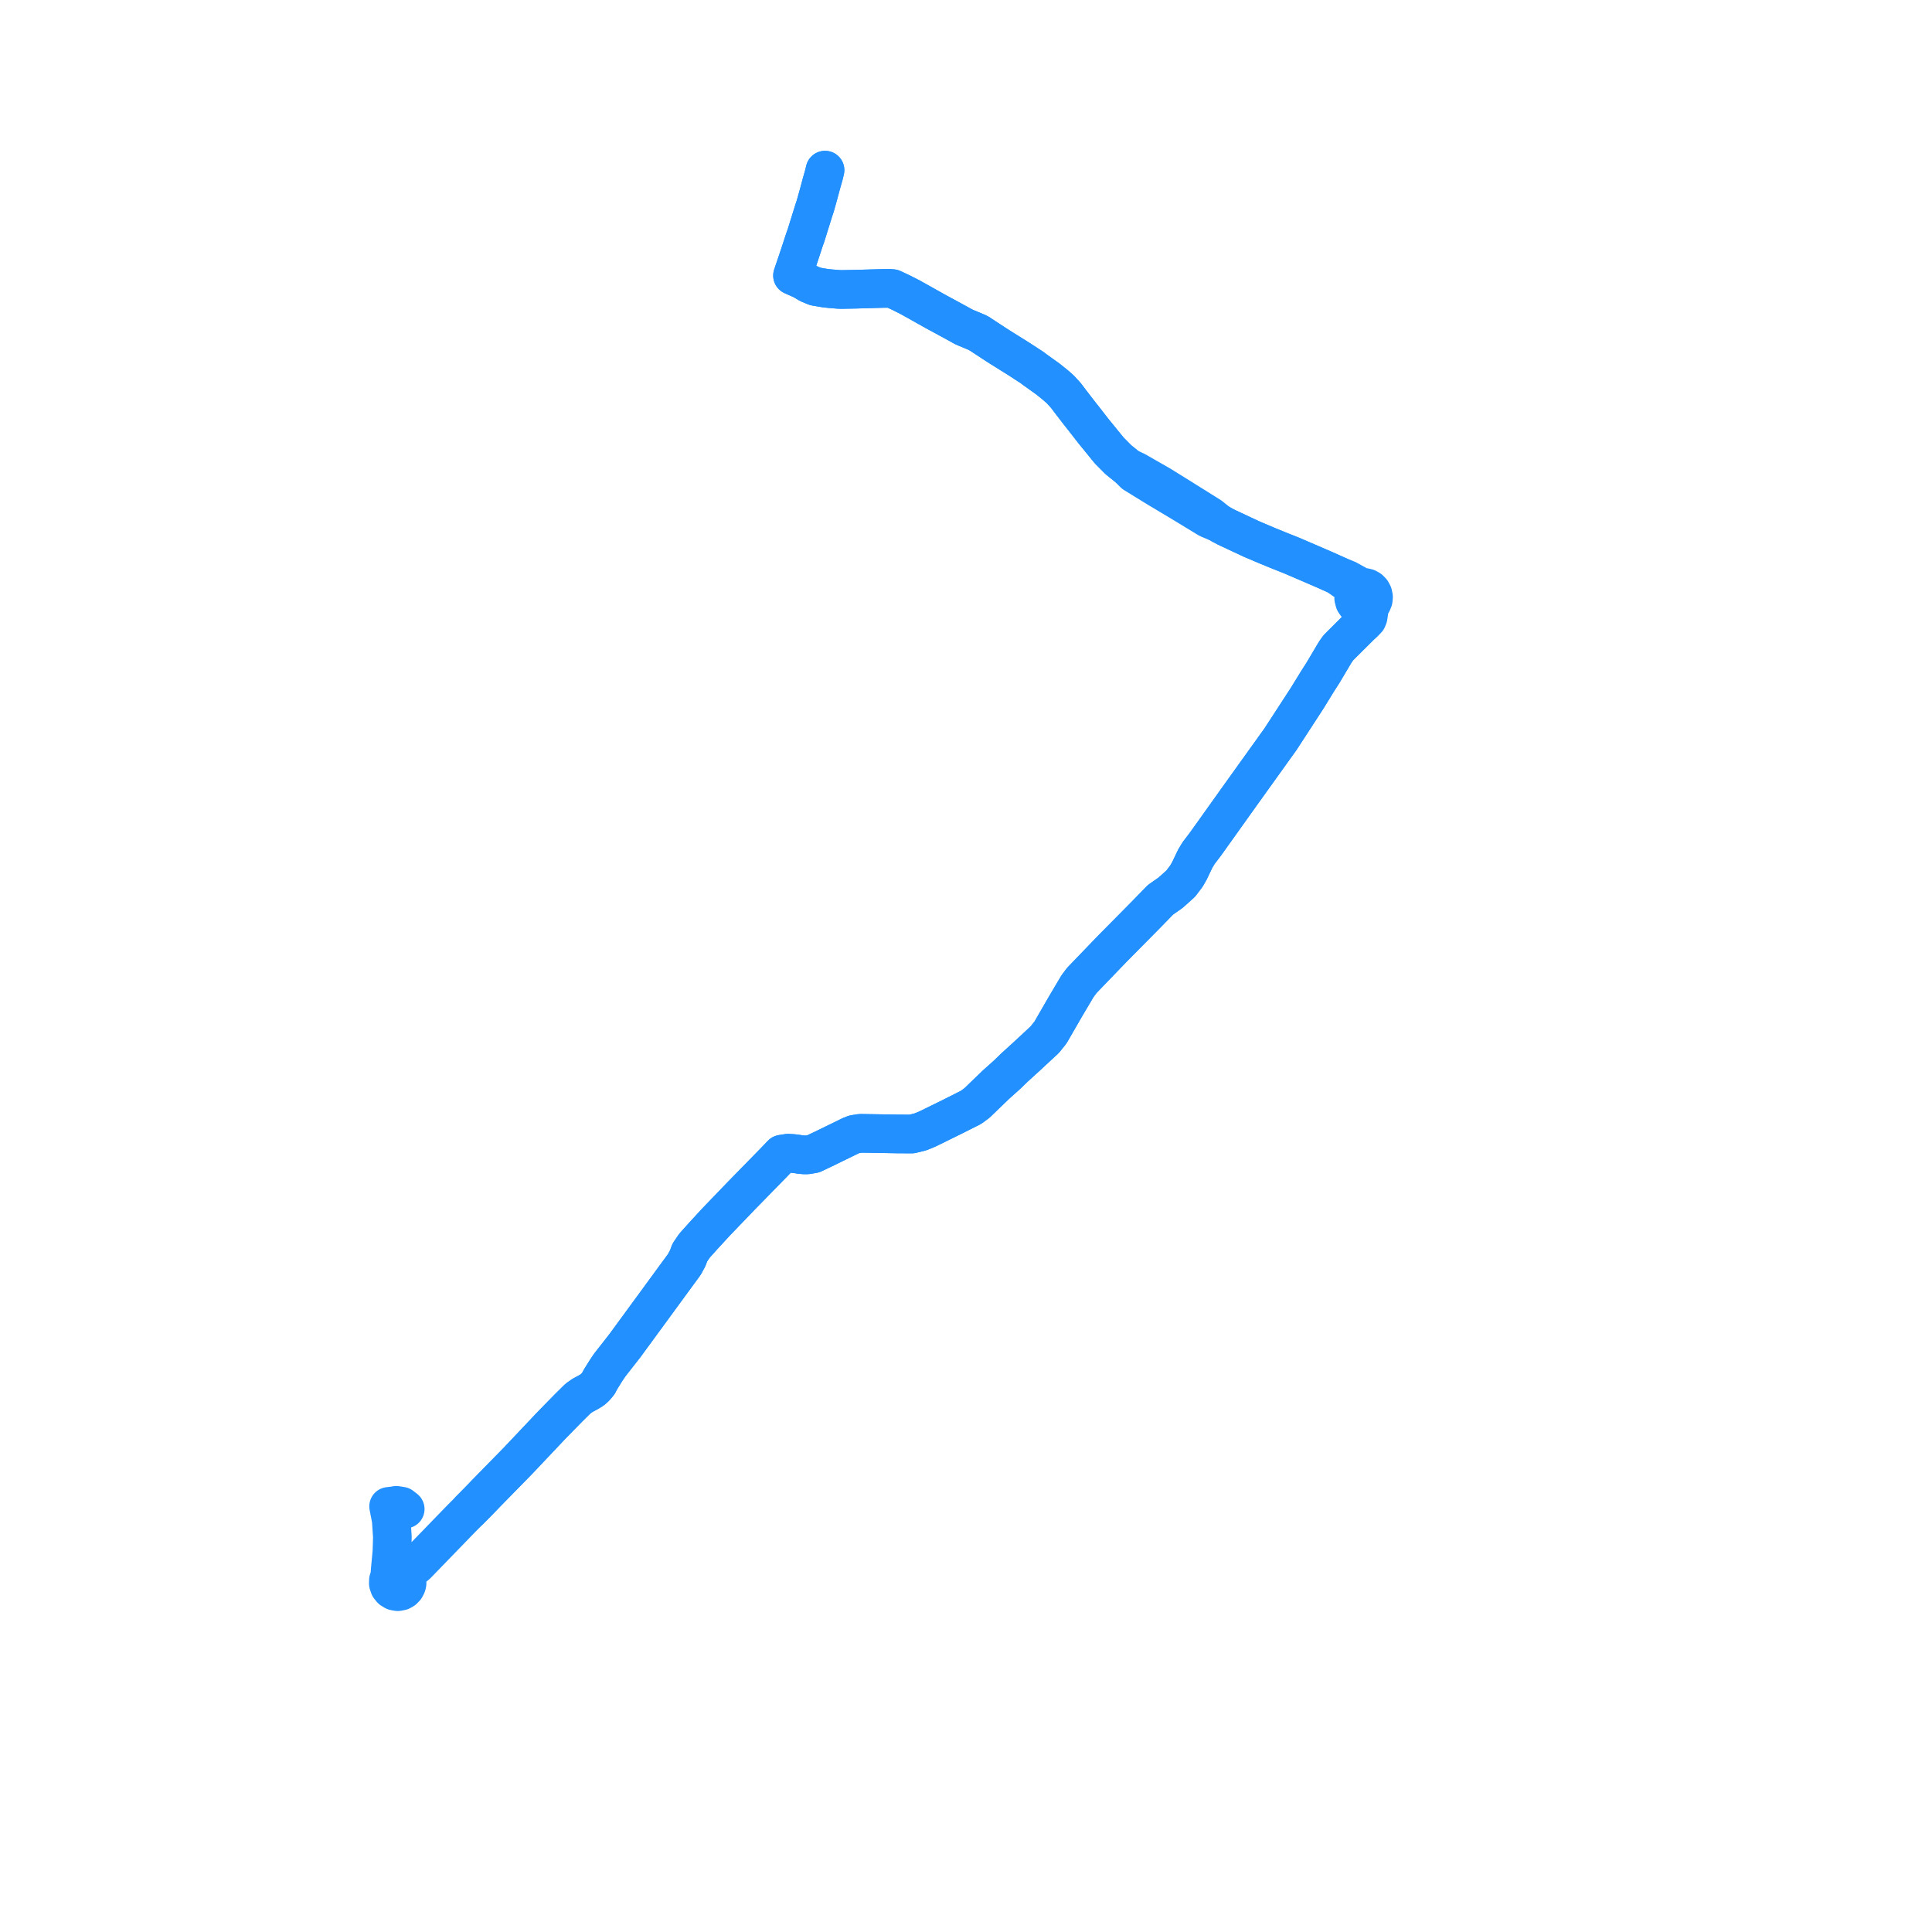     
<svg width="227.1" height="227.1" version="1.1"
     xmlns="http://www.w3.org/2000/svg">

  <title>Plan de ligne</title>
  <desc>Du 1997-01-20 au 9999-01-01</desc>

<path d='M 96.979 20 L 96.85 20.54 L 96.683 21.132 L 96.593 21.447 L 96.556 21.577 L 96.22 22.831 L 95.834 24.206 L 95.67 24.7 L 94.729 27.718 L 94.587 28.101 L 94.098 29.596 L 93.736 30.684 L 93.307 31.946 L 93.158 32.389 L 94.33 32.909 L 95.095 33.366 L 95.838 33.671 L 97.035 33.877 L 97.596 33.934 L 98.547 34.014 L 98.884 34.026 L 99.227 34.02 L 100.551 33.996 L 101.121 33.979 L 101.28 33.975 L 101.425 33.971 L 102.253 33.947 L 103.871 33.902 L 104.589 33.897 L 104.907 33.925 L 105.072 34.003 L 105.388 34.15 L 105.768 34.329 L 105.951 34.414 L 107.001 34.948 L 109.982 36.618 L 112.332 37.895 L 112.71 38.101 L 113.285 38.422 L 113.638 38.573 L 114.22 38.814 L 114.99 39.141 L 117.214 40.597 L 117.851 40.999 L 119.672 42.137 L 119.76 42.192 L 121.294 43.19 L 121.7 43.495 L 123.199 44.568 L 123.938 45.163 L 124.078 45.278 L 124.318 45.488 L 124.336 45.503 L 124.658 45.793 L 125.038 46.208 L 125.304 46.501 L 125.469 46.719 L 125.537 46.81 L 125.842 47.214 L 126.848 48.522 L 127.406 49.226 L 128.172 50.211 L 128.268 50.335 L 128.515 50.653 L 130.378 52.943 L 131.461 54.035 L 132.455 54.838 L 132.585 54.943 L 133.32 55.675 L 135.741 57.166 L 136.067 57.367 L 137.036 57.946 L 137.484 58.213 L 137.843 58.428 L 138.677 58.925 L 139.655 59.52 L 140.885 60.267 L 142.051 60.976 L 143.235 61.471 L 143.616 61.689 L 144.165 61.981 L 147.136 63.371 L 149.012 64.168 L 150.084 64.605 L 150.535 64.788 L 151.785 65.285 L 151.831 65.303 L 155.739 66.987 L 157.158 67.623 L 158.281 68.415 L 158.73 68.751 L 158.957 69.047 L 159.082 69.393 L 159.17 69.882 L 159.122 70.33 L 159.23 70.745 L 159.476 71.093 L 159.827 71.331 L 160.287 71.426 L 160.385 72.17 L 160.377 72.599 L 160.234 72.988 L 159.899 73.569 L 159.227 74.238 L 157.633 75.826 L 157.312 76.146 L 156.953 76.657 L 155.492 79.118 L 154.924 79.999 L 154.194 81.186 L 153.649 82.073 L 153.111 82.9 L 150.523 86.881 L 145.776 93.503 L 141.706 99.208 L 140.885 100.288 L 140.506 100.914 L 139.958 102.059 L 139.81 102.374 L 139.464 102.976 L 138.794 103.86 L 137.9 104.669 L 137.567 104.959 L 136.416 105.762 L 135.954 106.238 L 135.262 106.948 L 134.603 107.624 L 130.747 111.523 L 127.159 115.25 L 126.658 115.923 L 125.69 117.556 L 125.271 118.263 L 123.48 121.367 L 122.777 122.245 L 122.496 122.494 L 120.707 124.158 L 119.551 125.209 L 119.217 125.514 L 118.456 126.257 L 117.741 126.899 L 117.061 127.508 L 115.588 128.928 L 114.863 129.63 L 114.161 130.155 L 112.383 131.05 L 111.975 131.256 L 108.984 132.726 L 108.184 133.051 L 107.178 133.299 L 105.629 133.293 L 103.127 133.25 L 101.133 133.219 L 100.415 133.335 L 99.994 133.5 L 98.95 134.012 L 98.053 134.449 L 97.063 134.931 L 96.843 135.04 L 95.606 135.627 L 94.961 135.739 L 94.665 135.76 L 94.105 135.717 L 93.772 135.66 L 93.192 135.588 L 92.621 135.555 L 91.897 135.67 L 91.024 136.579 L 89.402 138.24 L 87.033 140.664 L 84.156 143.656 L 82.731 145.206 L 81.648 146.409 L 81.229 147.021 L 81.158 147.121 L 81.072 147.264 L 80.841 147.898 L 80.439 148.636 L 79.847 149.445 L 79.756 149.565 L 77.507 152.641 L 76.512 154.002 L 73.469 158.158 L 71.65 160.487 L 71.19 161.176 L 70.602 162.122 L 70.332 162.628 L 69.974 163.056 L 69.722 163.293 L 69.44 163.489 L 68.935 163.778 L 68.477 164.019 L 67.936 164.402 L 67.591 164.742 L 66.89 165.435 L 66.108 166.232 L 65.806 166.54 L 64.712 167.663 L 60.946 171.65 L 57.203 175.473 L 56.188 176.525 L 55.245 177.477' fill='transparent' stroke='#2291ff' stroke-linecap='round' stroke-linejoin='round' stroke-width='4.542'/><path d='M 47.632 177.386 L 47.191 177.043 L 46.581 176.945 L 46.302 176.999 L 45.679 177.071 L 45.87 178.049 L 45.99 178.671 L 46.122 180.683 L 46.07 182.367 L 45.984 183.32 L 45.877 184.447 L 45.807 185.363 L 45.658 185.737 L 45.646 186.141 L 45.774 186.522 L 46.024 186.827 L 46.365 187.031 L 46.755 187.1 L 47.143 187.025 L 47.424 186.865 L 47.649 186.63 L 47.798 186.338 L 47.85 186.119 L 47.843 185.766 L 47.73 185.432 L 47.506 185.141 L 48.214 184.549 L 48.998 183.899 L 49.221 183.669 L 54.219 178.512 L 54.814 177.915 L 54.944 177.785 L 55.245 177.477 L 56.188 176.525 L 57.203 175.473 L 60.946 171.65 L 62.13 170.396 L 64.712 167.663 L 65.806 166.54 L 66.89 165.435 L 67.591 164.742 L 67.936 164.402 L 68.477 164.019 L 68.935 163.778 L 69.44 163.489 L 69.722 163.293 L 69.974 163.056 L 70.332 162.628 L 70.602 162.122 L 71.19 161.176 L 71.65 160.487 L 72.276 159.685 L 73.469 158.158 L 76.512 154.002 L 79.756 149.565 L 79.847 149.445 L 80.439 148.636 L 80.841 147.898 L 81.072 147.264 L 81.158 147.121 L 81.229 147.021 L 81.648 146.409 L 82.731 145.206 L 84.156 143.656 L 87.033 140.664 L 89.948 137.681 L 91.024 136.579 L 91.897 135.67 L 92.621 135.555 L 93.192 135.588 L 93.772 135.66 L 94.105 135.717 L 94.665 135.76 L 94.961 135.739 L 95.606 135.627 L 96.843 135.04 L 97.063 134.931 L 98.053 134.449 L 98.95 134.012 L 99.994 133.5 L 100.415 133.335 L 101.133 133.219 L 103.127 133.25 L 105.629 133.293 L 107.178 133.299 L 108.184 133.051 L 108.984 132.726 L 111.975 131.256 L 112.383 131.05 L 114.161 130.155 L 114.863 129.63 L 115.588 128.928 L 117.061 127.508 L 117.741 126.899 L 118.456 126.257 L 119.217 125.514 L 119.551 125.209 L 120.707 124.158 L 122.496 122.494 L 122.777 122.245 L 123.48 121.367 L 125.271 118.263 L 126.658 115.923 L 127.159 115.25 L 127.985 114.391 L 130.747 111.523 L 134.603 107.624 L 135.262 106.948 L 135.954 106.238 L 136.416 105.762 L 137.567 104.959 L 137.9 104.669 L 138.794 103.86 L 139.464 102.976 L 139.81 102.374 L 139.958 102.059 L 140.506 100.914 L 140.885 100.288 L 141.706 99.208 L 142.84 97.619 L 145.776 93.503 L 150.523 86.881 L 153.111 82.9 L 153.649 82.073 L 154.194 81.186 L 154.924 79.999 L 155.492 79.118 L 155.767 78.656 L 156.953 76.657 L 157.312 76.146 L 157.633 75.826 L 159.899 73.569 L 160.298 73.226 L 160.71 72.793 L 160.818 72.526 L 160.895 72.022 L 161.012 71.169 L 161.159 71.027 L 161.281 70.861 L 161.419 70.529 L 161.453 70.171 L 161.382 69.819 L 161.223 69.521 L 160.987 69.28 L 160.704 69.121 L 160.391 69.047 L 160.069 69.063 L 158.382 68.128 L 157.158 67.623 L 155.739 66.987 L 151.831 65.303 L 151.785 65.285 L 150.535 64.788 L 150.084 64.605 L 149.012 64.168 L 147.136 63.371 L 146.511 63.079 L 144.165 61.981 L 143.616 61.689 L 143.235 61.471 L 142.268 60.69 L 139.822 59.159 L 138.888 58.574 L 138.104 58.087 L 137.257 57.561 L 136.362 57.005 L 134.787 56.106 L 133.682 55.474 L 133.507 55.374 L 132.585 54.943 L 132.455 54.838 L 131.461 54.035 L 130.378 52.943 L 128.515 50.653 L 128.268 50.335 L 128.172 50.211 L 127.406 49.226 L 126.848 48.522 L 125.842 47.214 L 125.537 46.81 L 125.469 46.719 L 125.304 46.501 L 125.038 46.208 L 124.658 45.793 L 124.336 45.503 L 124.318 45.488 L 124.078 45.278 L 123.938 45.163 L 123.199 44.568 L 121.7 43.495 L 121.294 43.19 L 120.873 42.916 L 119.76 42.192 L 119.672 42.137 L 117.851 40.999 L 117.214 40.597 L 114.99 39.141 L 114.22 38.814 L 113.638 38.573 L 113.285 38.422 L 112.71 38.101 L 112.332 37.895 L 109.982 36.618 L 107.001 34.948 L 105.951 34.414 L 105.768 34.329 L 105.388 34.15 L 105.072 34.003 L 104.907 33.925 L 104.589 33.897 L 103.871 33.902 L 103.146 33.922 L 102.253 33.947 L 101.425 33.971 L 101.28 33.975 L 101.121 33.979 L 100.551 33.996 L 99.227 34.02 L 98.884 34.026 L 98.547 34.014 L 97.596 33.934 L 97.035 33.877 L 95.838 33.671 L 95.095 33.366 L 94.33 32.909 L 93.158 32.389 L 93.307 31.946 L 93.585 31.127 L 93.736 30.684 L 94.098 29.596 L 94.587 28.101 L 94.729 27.718 L 95.67 24.7 L 95.834 24.206 L 96.22 22.831 L 96.556 21.577 L 96.593 21.447 L 96.683 21.132 L 96.85 20.54 L 96.979 20' fill='transparent' stroke='#2291ff' stroke-linecap='round' stroke-linejoin='round' stroke-width='4.542'/>
</svg>
